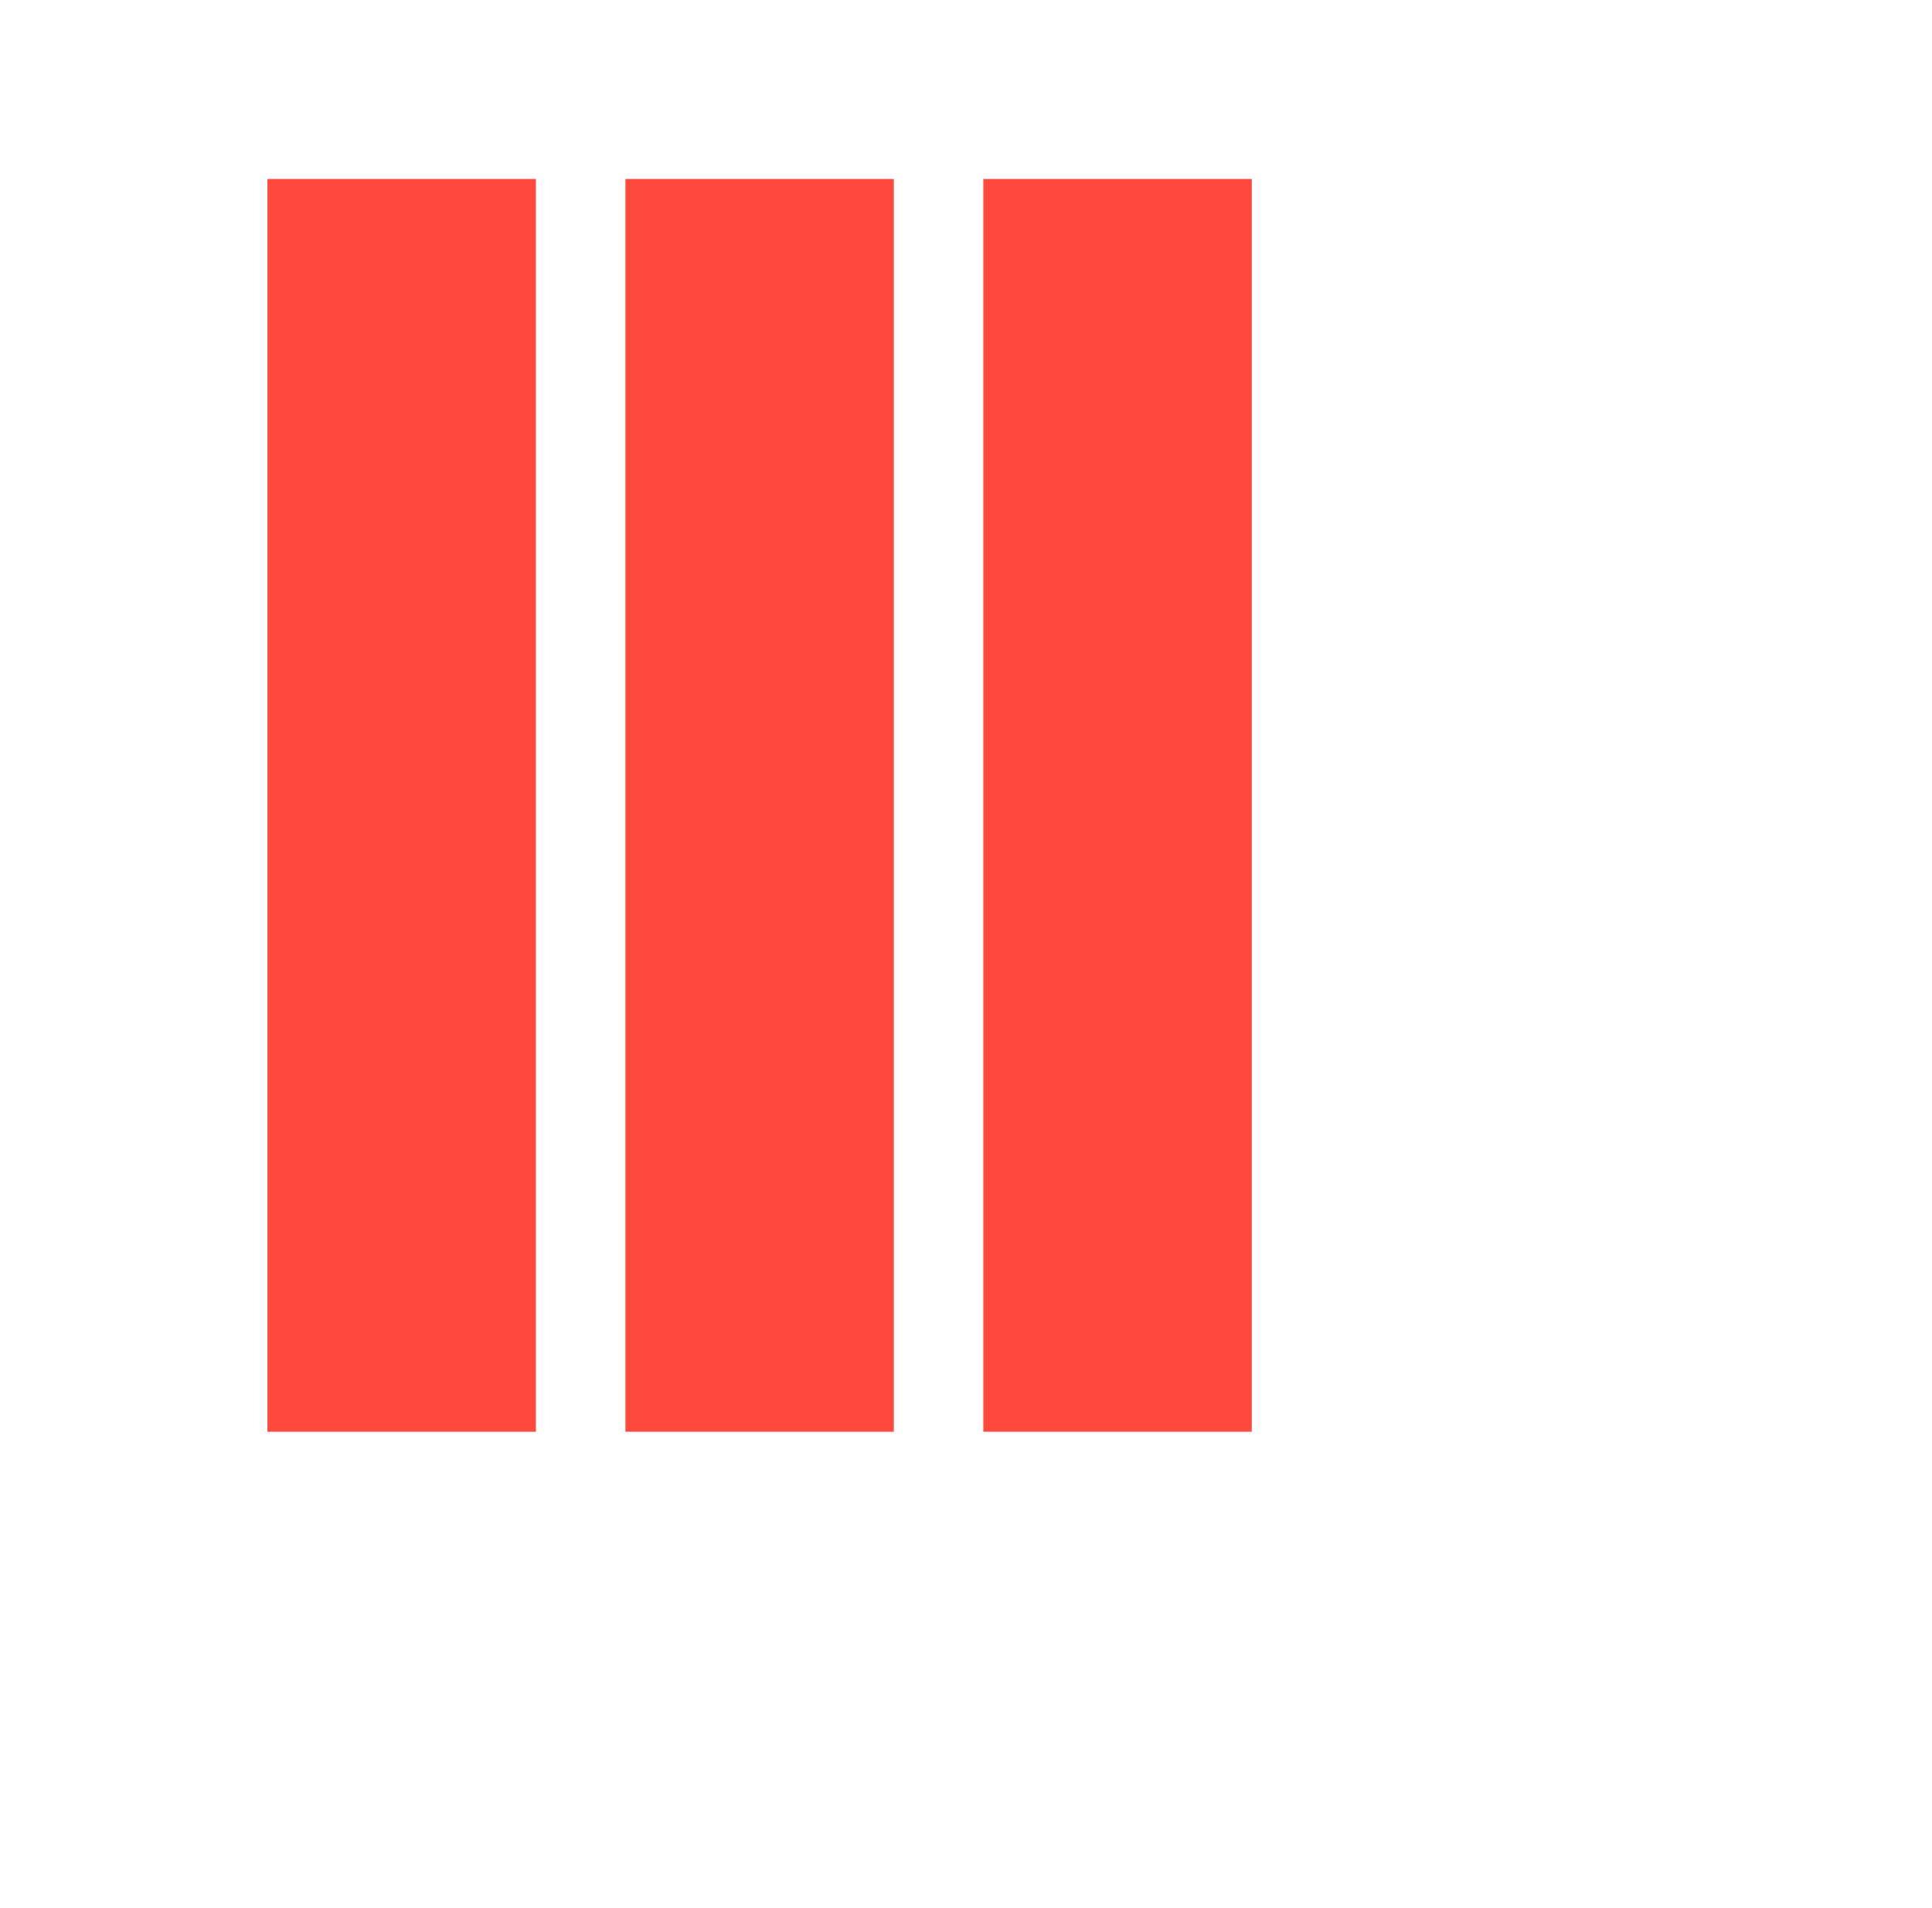 <svg xmlns="http://www.w3.org/2000/svg" width="308.761" height="304.916" viewBox="0 0 106.008 104.687">
  <g fill="#ff4a3f" transform="matrix(0.982, 0, 0, 0.982, -0.055, 0)">
    <path d="M15,10 L15,80 L30,80 L30,10 L15,10 Z" />
    <path d="M35,10 L35,80 L50,80 L50,10 L35,10 Z" />
    <path d="M55,10 L55,80 L70,80 L70,10 L55,10 Z" />
  </g>
</svg>
